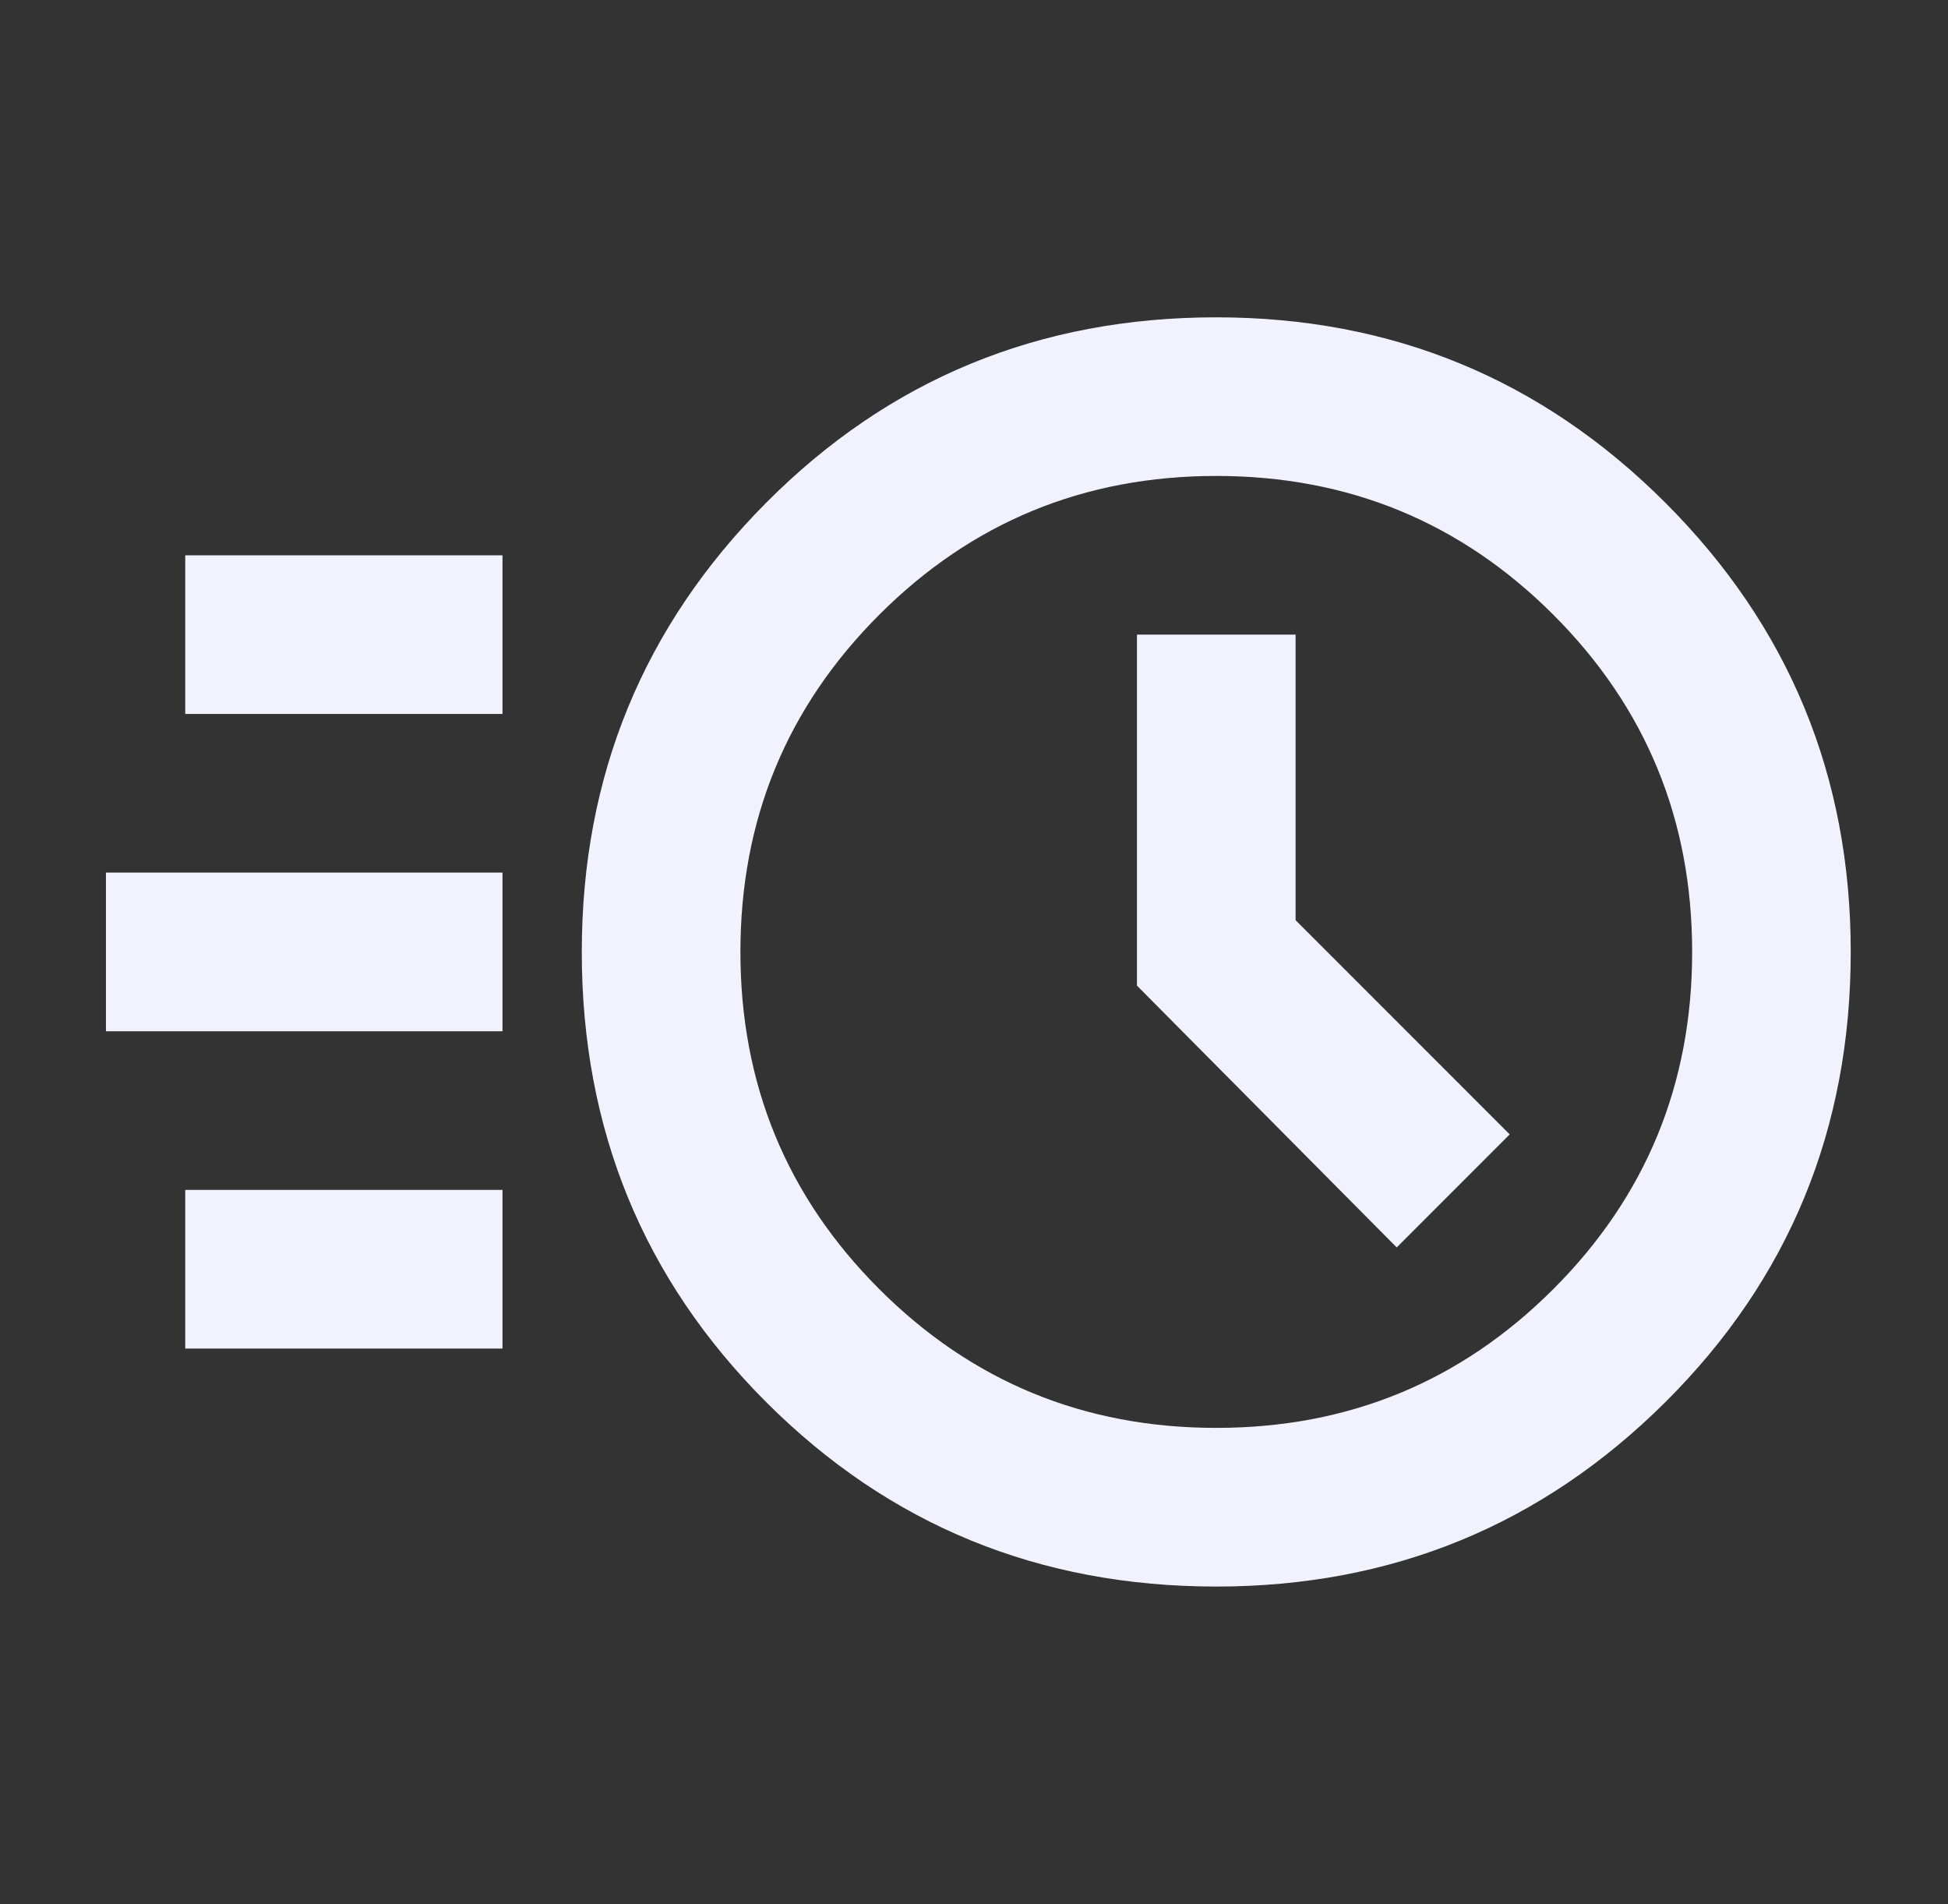<svg width="44" height="43" viewBox="0 0 44 43" fill="none" xmlns="http://www.w3.org/2000/svg">
<rect x="0" y="0" width="44" height="43" fill="#333333" stroke="none"/>
<path d="M27.472 35.828C23.471 35.828 20.083 34.44 17.306 31.663C14.529 28.886 13.141 25.498 13.141 21.497C13.141 17.526 14.529 14.145 17.306 11.353C20.083 8.561 23.471 7.166 27.472 7.166C31.443 7.166 34.824 8.561 37.616 11.353C40.408 14.145 41.803 17.526 41.803 21.497C41.803 25.498 40.408 28.886 37.616 31.663C34.824 34.44 31.443 35.828 27.472 35.828ZM27.472 32.245C30.458 32.245 32.996 31.2 35.086 29.11C37.176 27.02 38.221 24.483 38.221 21.497C38.221 18.511 37.176 15.973 35.086 13.883C32.996 11.793 30.458 10.748 27.472 10.748C24.486 10.748 21.949 11.793 19.859 13.883C17.769 15.973 16.724 18.511 16.724 21.497C16.724 24.483 17.769 27.02 19.859 29.11C21.949 31.2 24.486 32.245 27.472 32.245ZM31.548 28.17L34.1 25.617L29.264 20.78V14.331H25.681V22.258L31.548 28.17ZM4.184 16.123V12.54H11.35V16.123H4.184ZM2.393 23.288V19.705H11.35V23.288H2.393ZM4.184 30.454V26.871H11.35V30.454H4.184Z" fill="#F2F2FF"/>
</svg>
